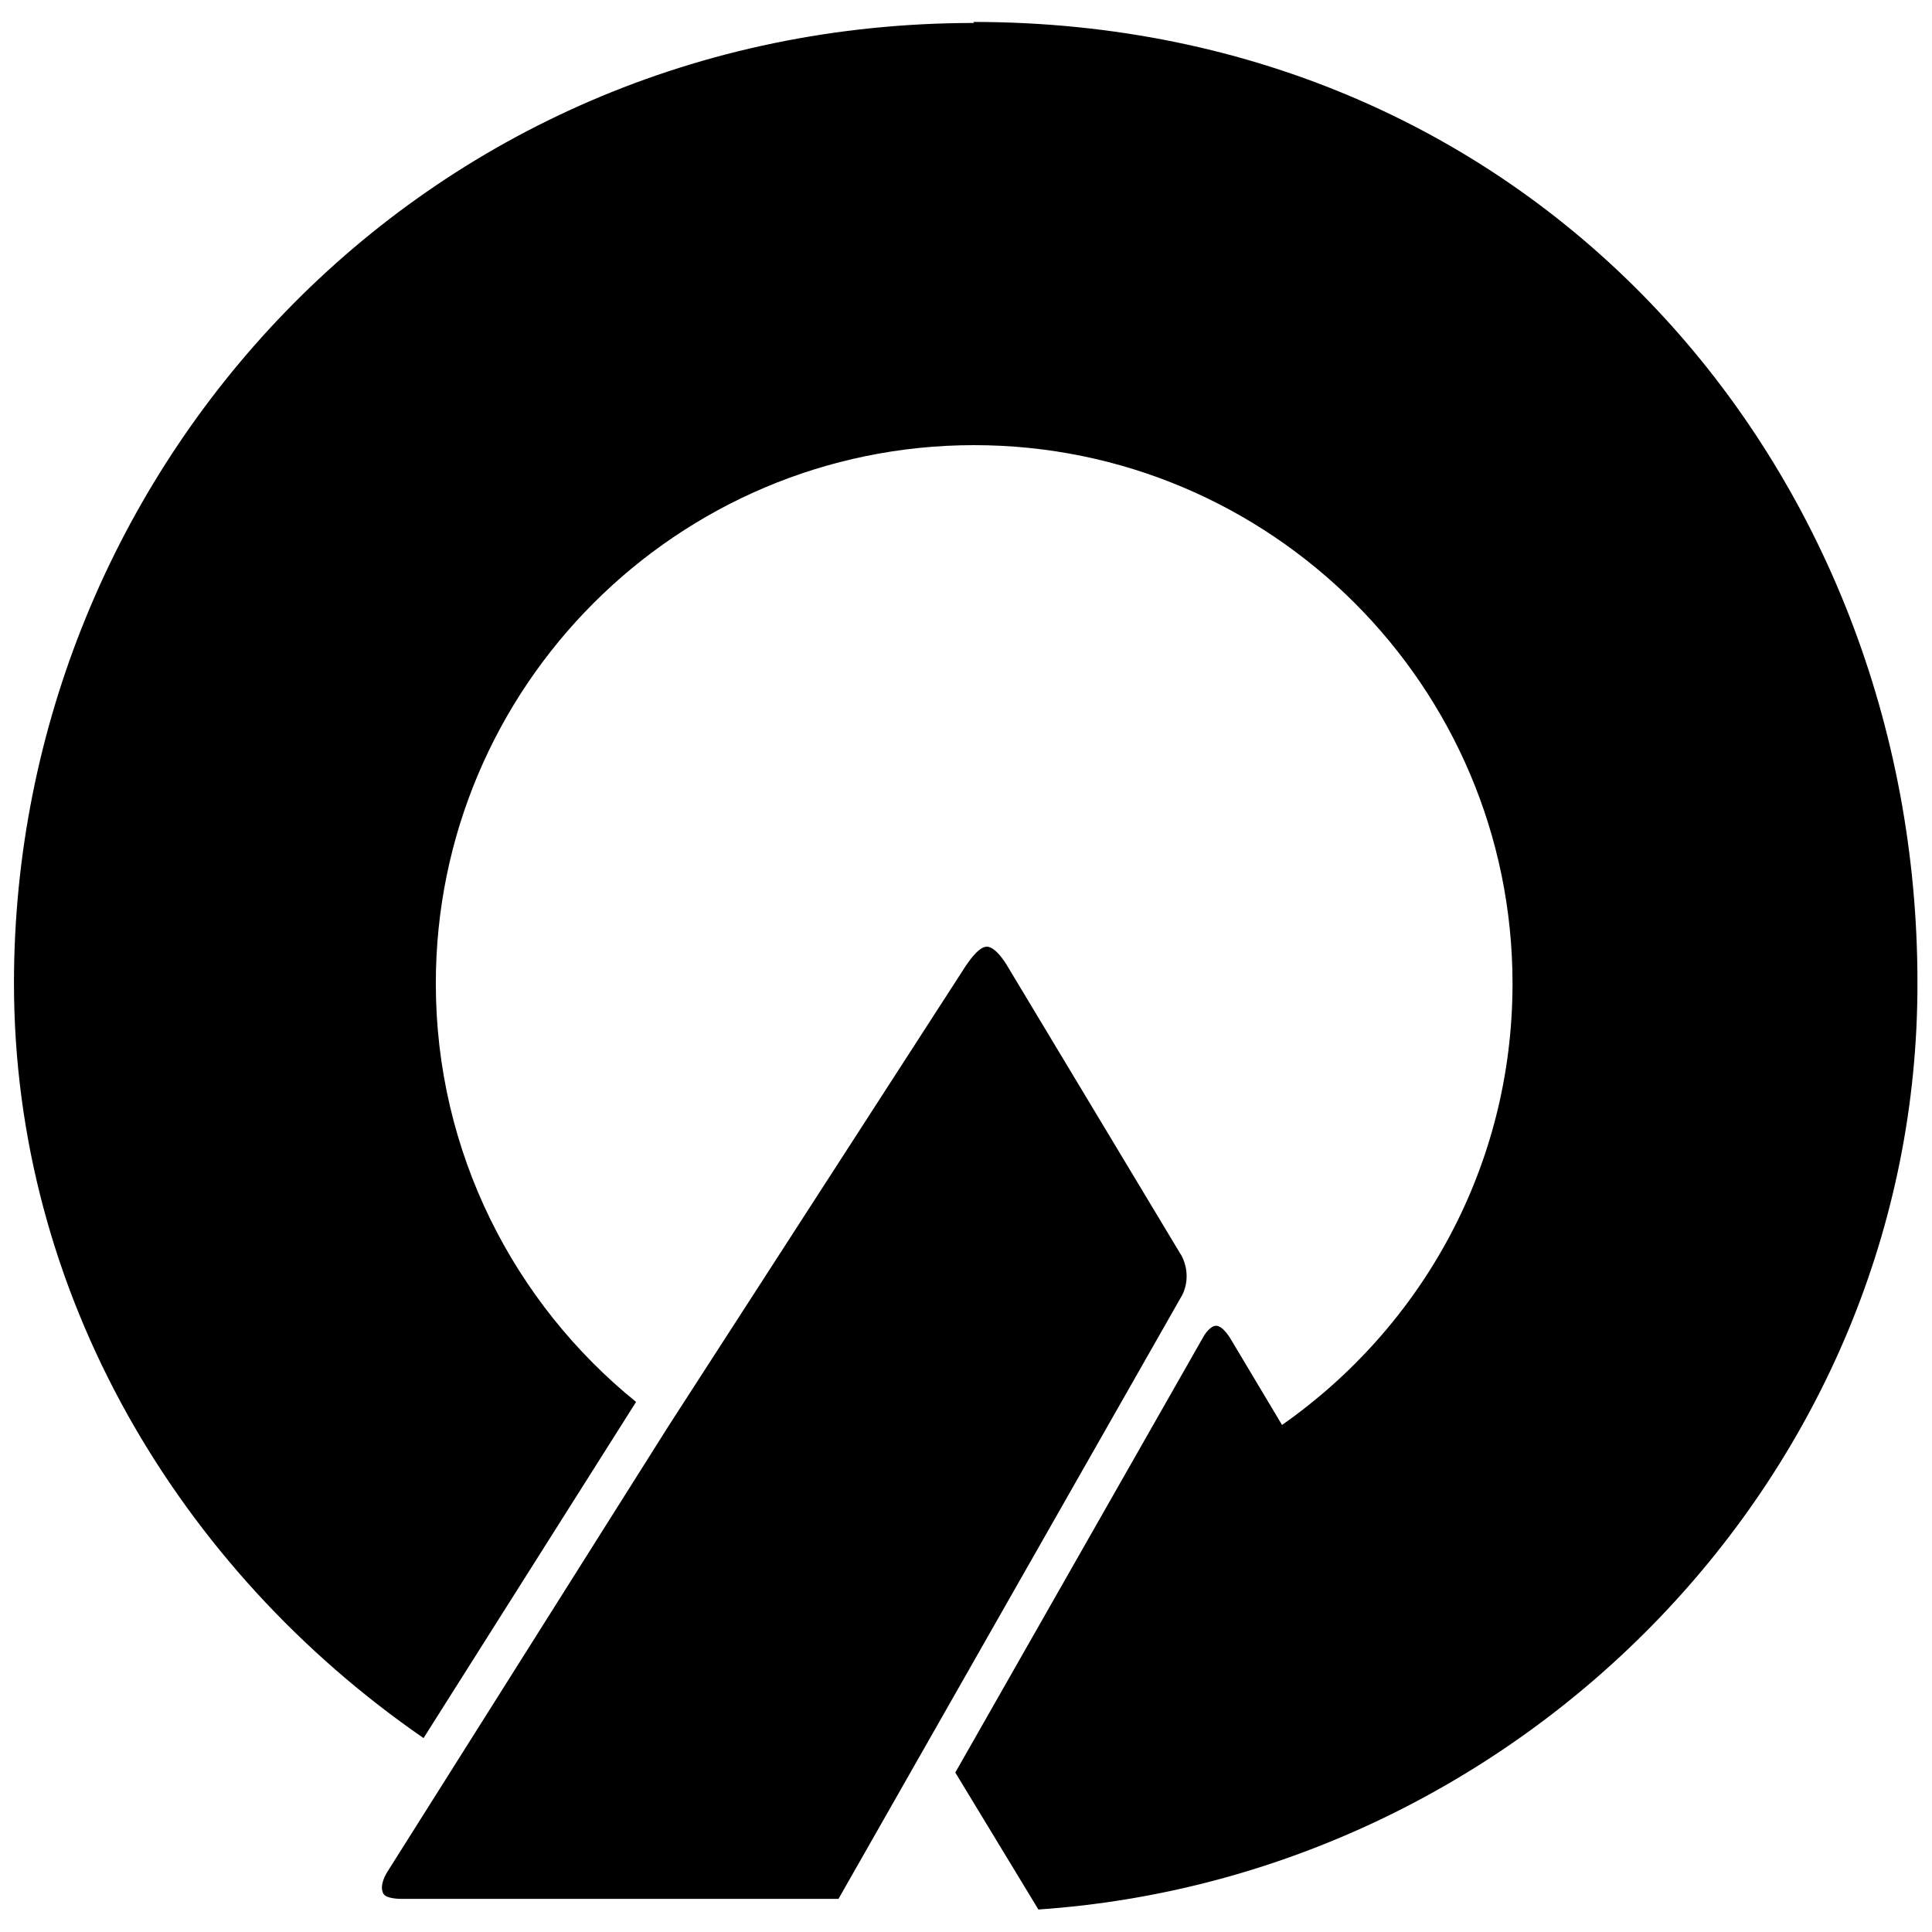 <?xml version="1.0" encoding="UTF-8"?> <svg xmlns="http://www.w3.org/2000/svg" width="200" height="200"><path d="M102.146 98c-.95 0-2.146 2-2.146 1.95l-30.8 47.68-.0-.0-29.1 46.14s-.93 1.4-.4 2.28c.32.55 1.878.52 1.9.52l45.2.0 35.54-62.43s.5-.83.5-2c0-1.464-.68-2.41-.68-2.4L104.4 100.2c-.0-.0-1.2-2.2-2.25-2.2zm-1.3-95.623c-57.4 0-99.4 46.4-99.4 99.4 0 32.173 17.11 60.7 42.4 78.15l22-34.8c-12.63-10.23-20.73-25.84-20.73-43.316 0-30.73 25-55.73 55.73-55.73s55.73 25 55.73 55.73c0 19-9.45 35.6-23.86 45.7l-5.3-8.87s-.79-1.4-1.53-1.4c-.62.0-1.23 1-1.23 1l-25.763 45.25 8.6 14.18c50-3.41 91.12-45.1 91-96 0-53-39.257-99.4-97.75-99.4z"></path></svg> 